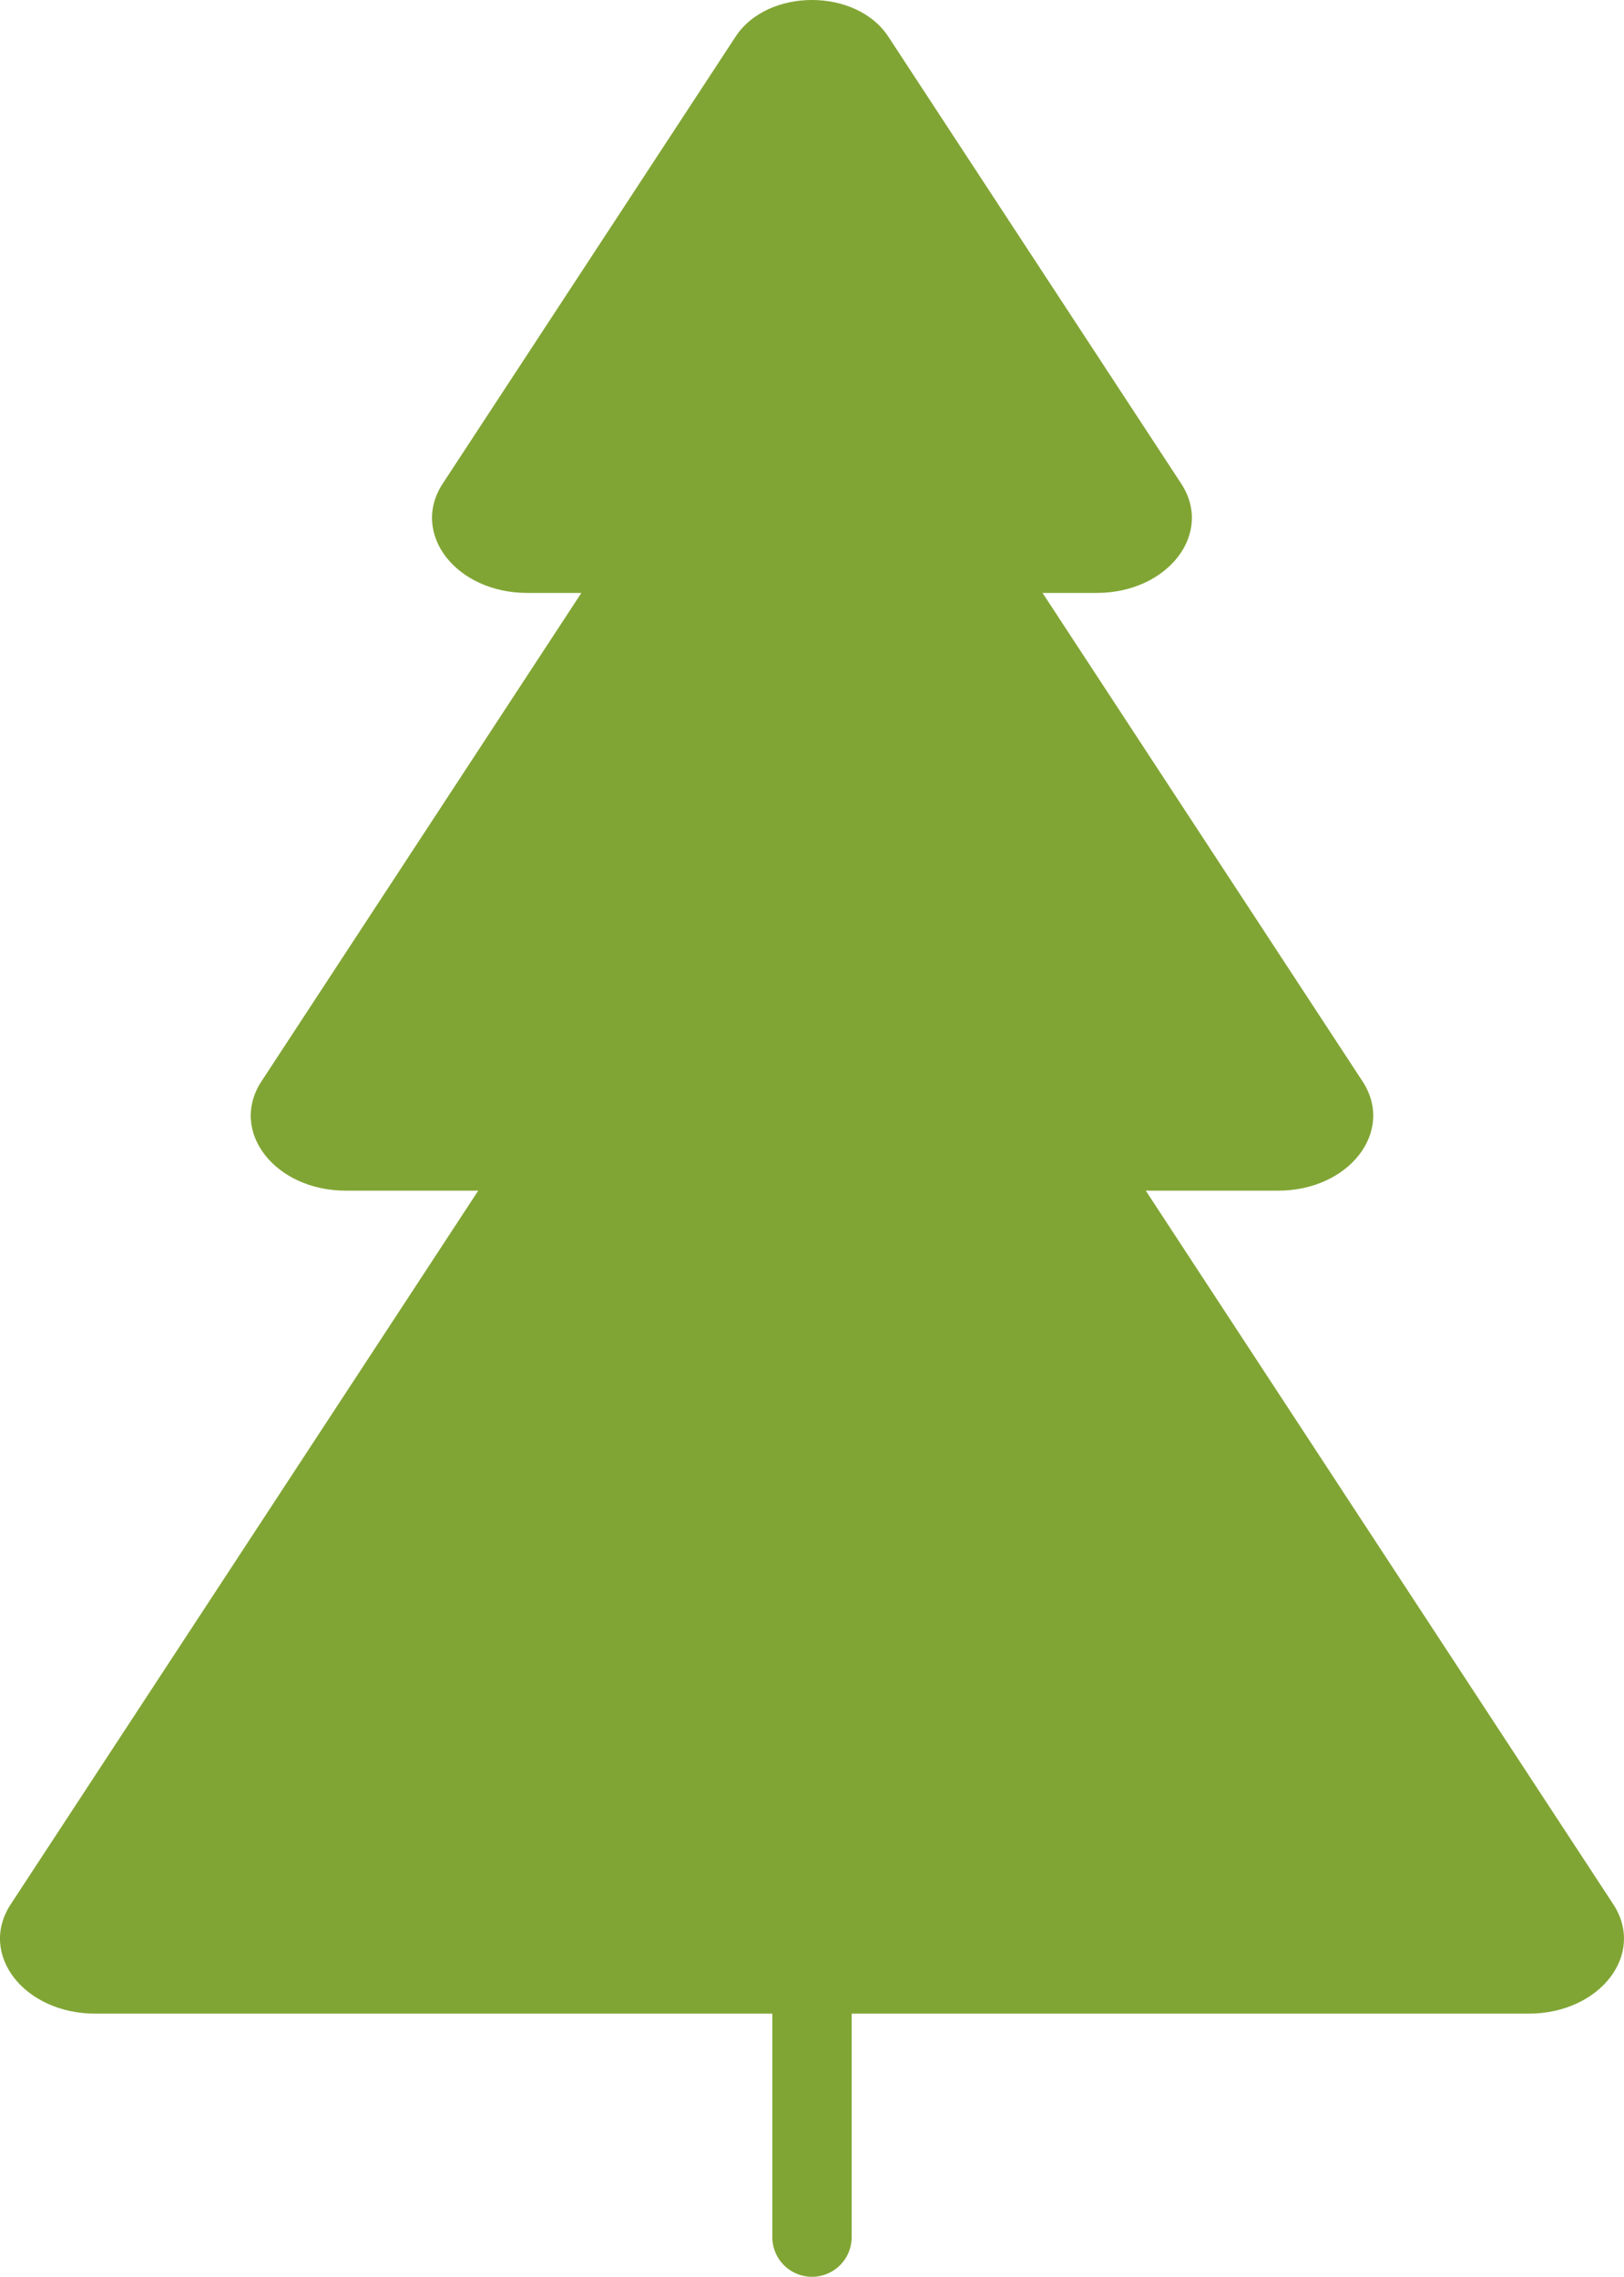 <?xml version="1.0" encoding="UTF-8"?> <svg xmlns="http://www.w3.org/2000/svg" viewBox="0 0 859.56 1205"> <defs> <style>.cls-1{fill:#81a534;}</style> </defs> <title>ель6</title> <g id="Слой_2" data-name="Слой 2"> <g id="Слой_1-2" data-name="Слой 1"> <path class="cls-1" d="M853.88,1007.84,606.44,630.17h69.94c37.74,0,62.08-31.47,44.78-57.88L551.8,313.81h28.59c37.74,0,62.09-31.47,44.78-57.88l-155-236.54c-16.94-25.86-63.89-25.86-80.83,0l-155,236.54c-17.31,26.41,7,57.88,44.78,57.88h28.59L138.4,572.29c-17.31,26.41,7,57.88,44.78,57.88h69.94L5.68,1007.84c-17.31,26.41,7,57.88,44.78,57.88H809.1C846.84,1065.72,871.19,1034.25,853.88,1007.84Z"></path> <line class="cls-1" x1="429.78" y1="1065.72" x2="429.78" y2="1184"></line> <path class="cls-1" d="M429.78,1205a21,21,0,0,1-21-21V1065.72a21,21,0,0,1,42,0V1184A21,21,0,0,1,429.78,1205Z"></path> </g> </g> </svg> 